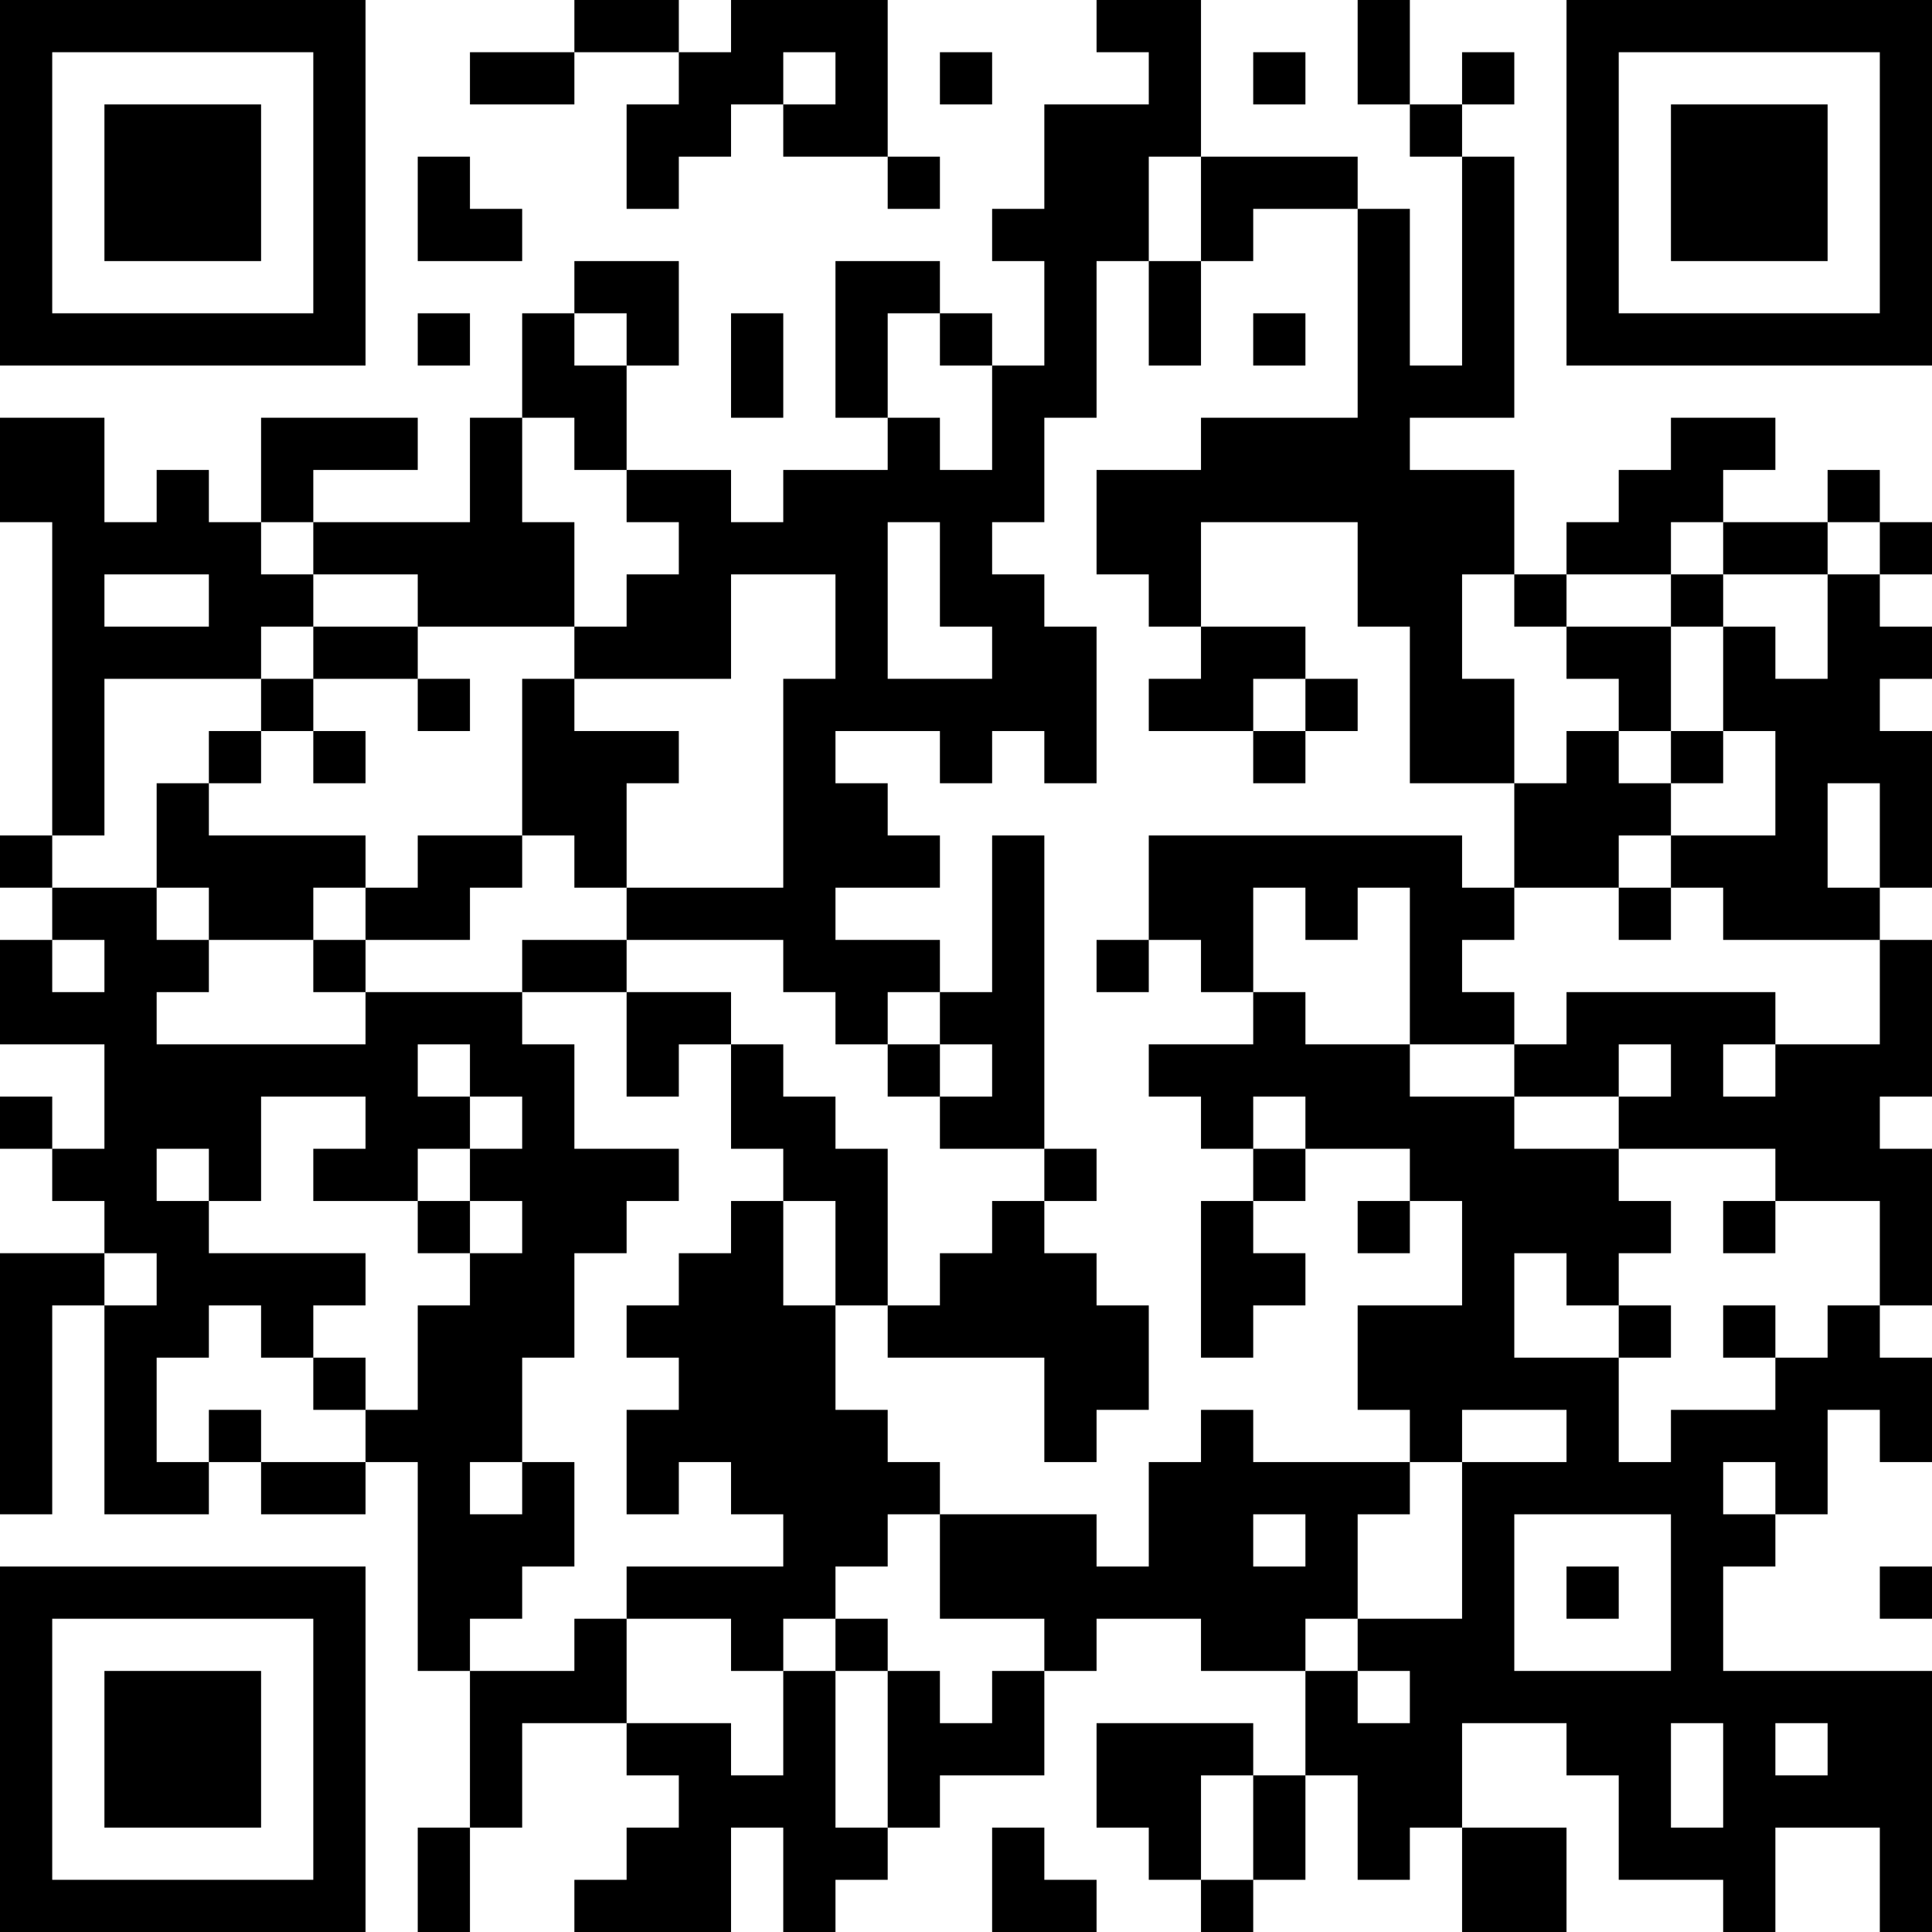 <?xml version="1.0" encoding="UTF-8"?>
<svg xmlns="http://www.w3.org/2000/svg" version="1.1" width="400" height="400" viewBox="0 0 400 400"><rect x="0" y="0" width="400" height="400" fill="#ffffff"/><g transform="scale(10.811)"><g transform="translate(0,0)"><path fill-rule="evenodd" d="M11 0L11 1L9 1L9 2L11 2L11 1L13 1L13 2L12 2L12 4L13 4L13 3L14 3L14 2L15 2L15 3L17 3L17 4L18 4L18 3L17 3L17 0L14 0L14 1L13 1L13 0ZM21 0L21 1L22 1L22 2L20 2L20 4L19 4L19 5L20 5L20 7L19 7L19 6L18 6L18 5L16 5L16 8L17 8L17 9L15 9L15 10L14 10L14 9L12 9L12 7L13 7L13 5L11 5L11 6L10 6L10 8L9 8L9 10L6 10L6 9L8 9L8 8L5 8L5 10L4 10L4 9L3 9L3 10L2 10L2 8L0 8L0 10L1 10L1 16L0 16L0 17L1 17L1 18L0 18L0 20L2 20L2 22L1 22L1 21L0 21L0 22L1 22L1 23L2 23L2 24L0 24L0 29L1 29L1 25L2 25L2 29L4 29L4 28L5 28L5 29L7 29L7 28L8 28L8 32L9 32L9 35L8 35L8 37L9 37L9 35L10 35L10 33L12 33L12 34L13 34L13 35L12 35L12 36L11 36L11 37L14 37L14 35L15 35L15 37L16 37L16 36L17 36L17 35L18 35L18 34L20 34L20 32L21 32L21 31L23 31L23 32L25 32L25 34L24 34L24 33L21 33L21 35L22 35L22 36L23 36L23 37L24 37L24 36L25 36L25 34L26 34L26 36L27 36L27 35L28 35L28 37L30 37L30 35L28 35L28 33L30 33L30 34L31 34L31 36L33 36L33 37L34 37L34 35L36 35L36 37L37 37L37 32L33 32L33 30L34 30L34 29L35 29L35 27L36 27L36 28L37 28L37 26L36 26L36 25L37 25L37 22L36 22L36 21L37 21L37 18L36 18L36 17L37 17L37 14L36 14L36 13L37 13L37 12L36 12L36 11L37 11L37 10L36 10L36 9L35 9L35 10L33 10L33 9L34 9L34 8L32 8L32 9L31 9L31 10L30 10L30 11L29 11L29 9L27 9L27 8L29 8L29 3L28 3L28 2L29 2L29 1L28 1L28 2L27 2L27 0L26 0L26 2L27 2L27 3L28 3L28 7L27 7L27 4L26 4L26 3L23 3L23 0ZM15 1L15 2L16 2L16 1ZM18 1L18 2L19 2L19 1ZM24 1L24 2L25 2L25 1ZM8 3L8 5L10 5L10 4L9 4L9 3ZM22 3L22 5L21 5L21 8L20 8L20 10L19 10L19 11L20 11L20 12L21 12L21 15L20 15L20 14L19 14L19 15L18 15L18 14L16 14L16 15L17 15L17 16L18 16L18 17L16 17L16 18L18 18L18 19L17 19L17 20L16 20L16 19L15 19L15 18L12 18L12 17L15 17L15 13L16 13L16 11L14 11L14 13L11 13L11 12L12 12L12 11L13 11L13 10L12 10L12 9L11 9L11 8L10 8L10 10L11 10L11 12L8 12L8 11L6 11L6 10L5 10L5 11L6 11L6 12L5 12L5 13L2 13L2 16L1 16L1 17L3 17L3 18L4 18L4 19L3 19L3 20L7 20L7 19L10 19L10 20L11 20L11 22L13 22L13 23L12 23L12 24L11 24L11 26L10 26L10 28L9 28L9 29L10 29L10 28L11 28L11 30L10 30L10 31L9 31L9 32L11 32L11 31L12 31L12 33L14 33L14 34L15 34L15 32L16 32L16 35L17 35L17 32L18 32L18 33L19 33L19 32L20 32L20 31L18 31L18 29L21 29L21 30L22 30L22 28L23 28L23 27L24 27L24 28L27 28L27 29L26 29L26 31L25 31L25 32L26 32L26 33L27 33L27 32L26 32L26 31L28 31L28 28L30 28L30 27L28 27L28 28L27 28L27 27L26 27L26 25L28 25L28 23L27 23L27 22L25 22L25 21L24 21L24 22L23 22L23 21L22 21L22 20L24 20L24 19L25 19L25 20L27 20L27 21L29 21L29 22L31 22L31 23L32 23L32 24L31 24L31 25L30 25L30 24L29 24L29 26L31 26L31 28L32 28L32 27L34 27L34 26L35 26L35 25L36 25L36 23L34 23L34 22L31 22L31 21L32 21L32 20L31 20L31 21L29 21L29 20L30 20L30 19L34 19L34 20L33 20L33 21L34 21L34 20L36 20L36 18L33 18L33 17L32 17L32 16L34 16L34 14L33 14L33 12L34 12L34 13L35 13L35 11L36 11L36 10L35 10L35 11L33 11L33 10L32 10L32 11L30 11L30 12L29 12L29 11L28 11L28 13L29 13L29 15L27 15L27 12L26 12L26 10L23 10L23 12L22 12L22 11L21 11L21 9L23 9L23 8L26 8L26 4L24 4L24 5L23 5L23 3ZM22 5L22 7L23 7L23 5ZM8 6L8 7L9 7L9 6ZM11 6L11 7L12 7L12 6ZM14 6L14 8L15 8L15 6ZM17 6L17 8L18 8L18 9L19 9L19 7L18 7L18 6ZM24 6L24 7L25 7L25 6ZM17 10L17 13L19 13L19 12L18 12L18 10ZM2 11L2 12L4 12L4 11ZM32 11L32 12L30 12L30 13L31 13L31 14L30 14L30 15L29 15L29 17L28 17L28 16L22 16L22 18L21 18L21 19L22 19L22 18L23 18L23 19L24 19L24 17L25 17L25 18L26 18L26 17L27 17L27 20L29 20L29 19L28 19L28 18L29 18L29 17L31 17L31 18L32 18L32 17L31 17L31 16L32 16L32 15L33 15L33 14L32 14L32 12L33 12L33 11ZM6 12L6 13L5 13L5 14L4 14L4 15L3 15L3 17L4 17L4 18L6 18L6 19L7 19L7 18L9 18L9 17L10 17L10 16L11 16L11 17L12 17L12 15L13 15L13 14L11 14L11 13L10 13L10 16L8 16L8 17L7 17L7 16L4 16L4 15L5 15L5 14L6 14L6 15L7 15L7 14L6 14L6 13L8 13L8 14L9 14L9 13L8 13L8 12ZM23 12L23 13L22 13L22 14L24 14L24 15L25 15L25 14L26 14L26 13L25 13L25 12ZM24 13L24 14L25 14L25 13ZM31 14L31 15L32 15L32 14ZM35 15L35 17L36 17L36 15ZM19 16L19 19L18 19L18 20L17 20L17 21L18 21L18 22L20 22L20 23L19 23L19 24L18 24L18 25L17 25L17 22L16 22L16 21L15 21L15 20L14 20L14 19L12 19L12 18L10 18L10 19L12 19L12 21L13 21L13 20L14 20L14 22L15 22L15 23L14 23L14 24L13 24L13 25L12 25L12 26L13 26L13 27L12 27L12 29L13 29L13 28L14 28L14 29L15 29L15 30L12 30L12 31L14 31L14 32L15 32L15 31L16 31L16 32L17 32L17 31L16 31L16 30L17 30L17 29L18 29L18 28L17 28L17 27L16 27L16 25L17 25L17 26L20 26L20 28L21 28L21 27L22 27L22 25L21 25L21 24L20 24L20 23L21 23L21 22L20 22L20 16ZM6 17L6 18L7 18L7 17ZM1 18L1 19L2 19L2 18ZM8 20L8 21L9 21L9 22L8 22L8 23L6 23L6 22L7 22L7 21L5 21L5 23L4 23L4 22L3 22L3 23L4 23L4 24L7 24L7 25L6 25L6 26L5 26L5 25L4 25L4 26L3 26L3 28L4 28L4 27L5 27L5 28L7 28L7 27L8 27L8 25L9 25L9 24L10 24L10 23L9 23L9 22L10 22L10 21L9 21L9 20ZM18 20L18 21L19 21L19 20ZM24 22L24 23L23 23L23 26L24 26L24 25L25 25L25 24L24 24L24 23L25 23L25 22ZM8 23L8 24L9 24L9 23ZM15 23L15 25L16 25L16 23ZM26 23L26 24L27 24L27 23ZM33 23L33 24L34 24L34 23ZM2 24L2 25L3 25L3 24ZM31 25L31 26L32 26L32 25ZM33 25L33 26L34 26L34 25ZM6 26L6 27L7 27L7 26ZM33 28L33 29L34 29L34 28ZM24 29L24 30L25 30L25 29ZM29 29L29 32L32 32L32 29ZM30 30L30 31L31 31L31 30ZM36 30L36 31L37 31L37 30ZM32 33L32 35L33 35L33 33ZM34 33L34 34L35 34L35 33ZM23 34L23 36L24 36L24 34ZM19 35L19 37L21 37L21 36L20 36L20 35ZM0 0L0 7L7 7L7 0ZM1 1L1 6L6 6L6 1ZM2 2L2 5L5 5L5 2ZM30 0L30 7L37 7L37 0ZM31 1L31 6L36 6L36 1ZM32 2L32 5L35 5L35 2ZM0 30L0 37L7 37L7 30ZM1 31L1 36L6 36L6 31ZM2 32L2 35L5 35L5 32Z" fill="#000000"/></g></g></svg>
